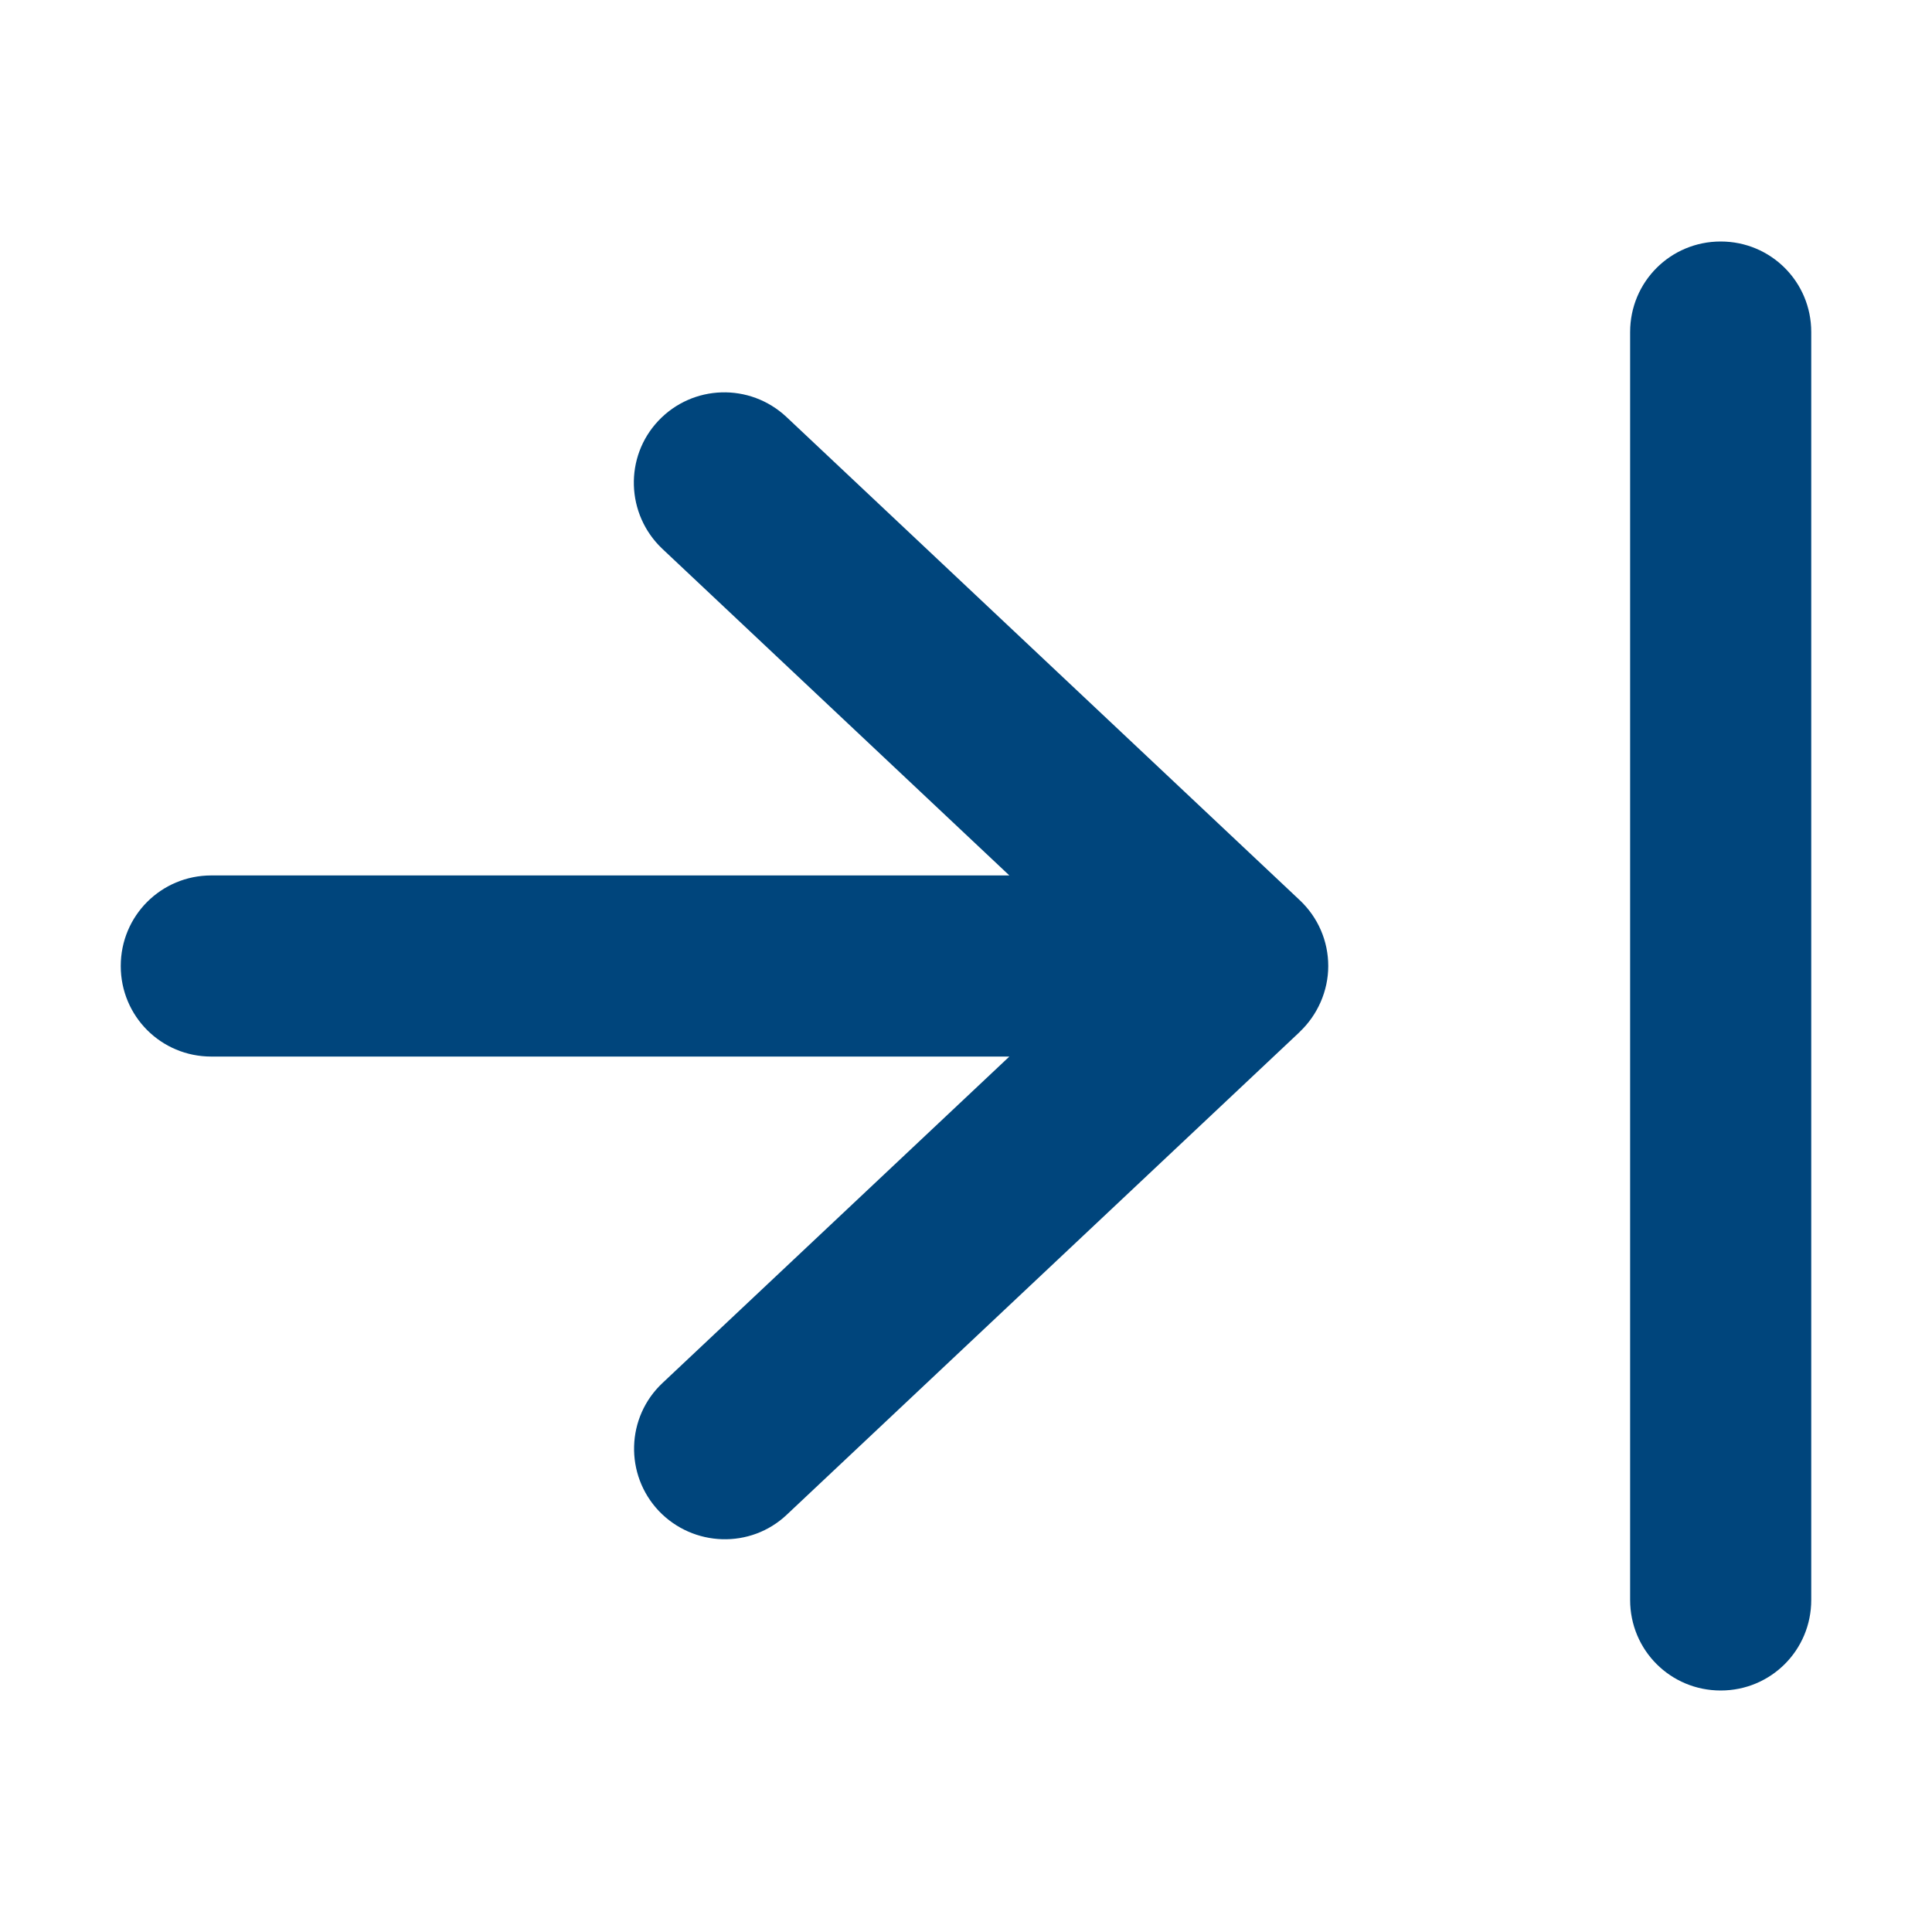 <?xml version="1.0" encoding="UTF-8"?>
<svg width="16px" height="16px" viewBox="0 0 16 16" version="1.1" xmlns="http://www.w3.org/2000/svg" xmlns:xlink="http://www.w3.org/1999/xlink">
    <title>scrolltonavigationbarend_blue_16</title>
    <g id="scrolltonavigationbarend_blue_16" stroke="none" stroke-width="1" fill="none" fill-rule="evenodd">
        <path d="M13.25,15 C13.666,15 14,14.666 14,14.25 C14,13.834 13.666,13.5 13.25,13.5 L2.75,13.5 C2.334,13.5 2,13.834 2,14.25 C2,14.666 2.334,15 2.75,15 L13.25,15 Z M7.453,10.762 C7.594,10.912 7.794,11 8,11 C8.206,11 8.403,10.916 8.547,10.762 L12.547,6.513 C12.831,6.209 12.816,5.737 12.516,5.453 C12.216,5.169 11.741,5.184 11.456,5.484 L8.75,8.359 L8.75,5.75 L8.75,1.75 C8.75,1.334 8.416,1 8,1 C7.584,1 7.25,1.334 7.25,1.75 L7.25,5.75 L7.25,8.359 L4.547,5.487 C4.263,5.184 3.788,5.172 3.487,5.456 C3.188,5.741 3.172,6.216 3.456,6.516 L7.456,10.766 L7.453,10.762 Z" id="Shape" fill="#00457C" fill-rule="nonzero" transform="translate(8, 8) rotate(-90) translate(-8, -8)"></path>
    </g>
</svg>